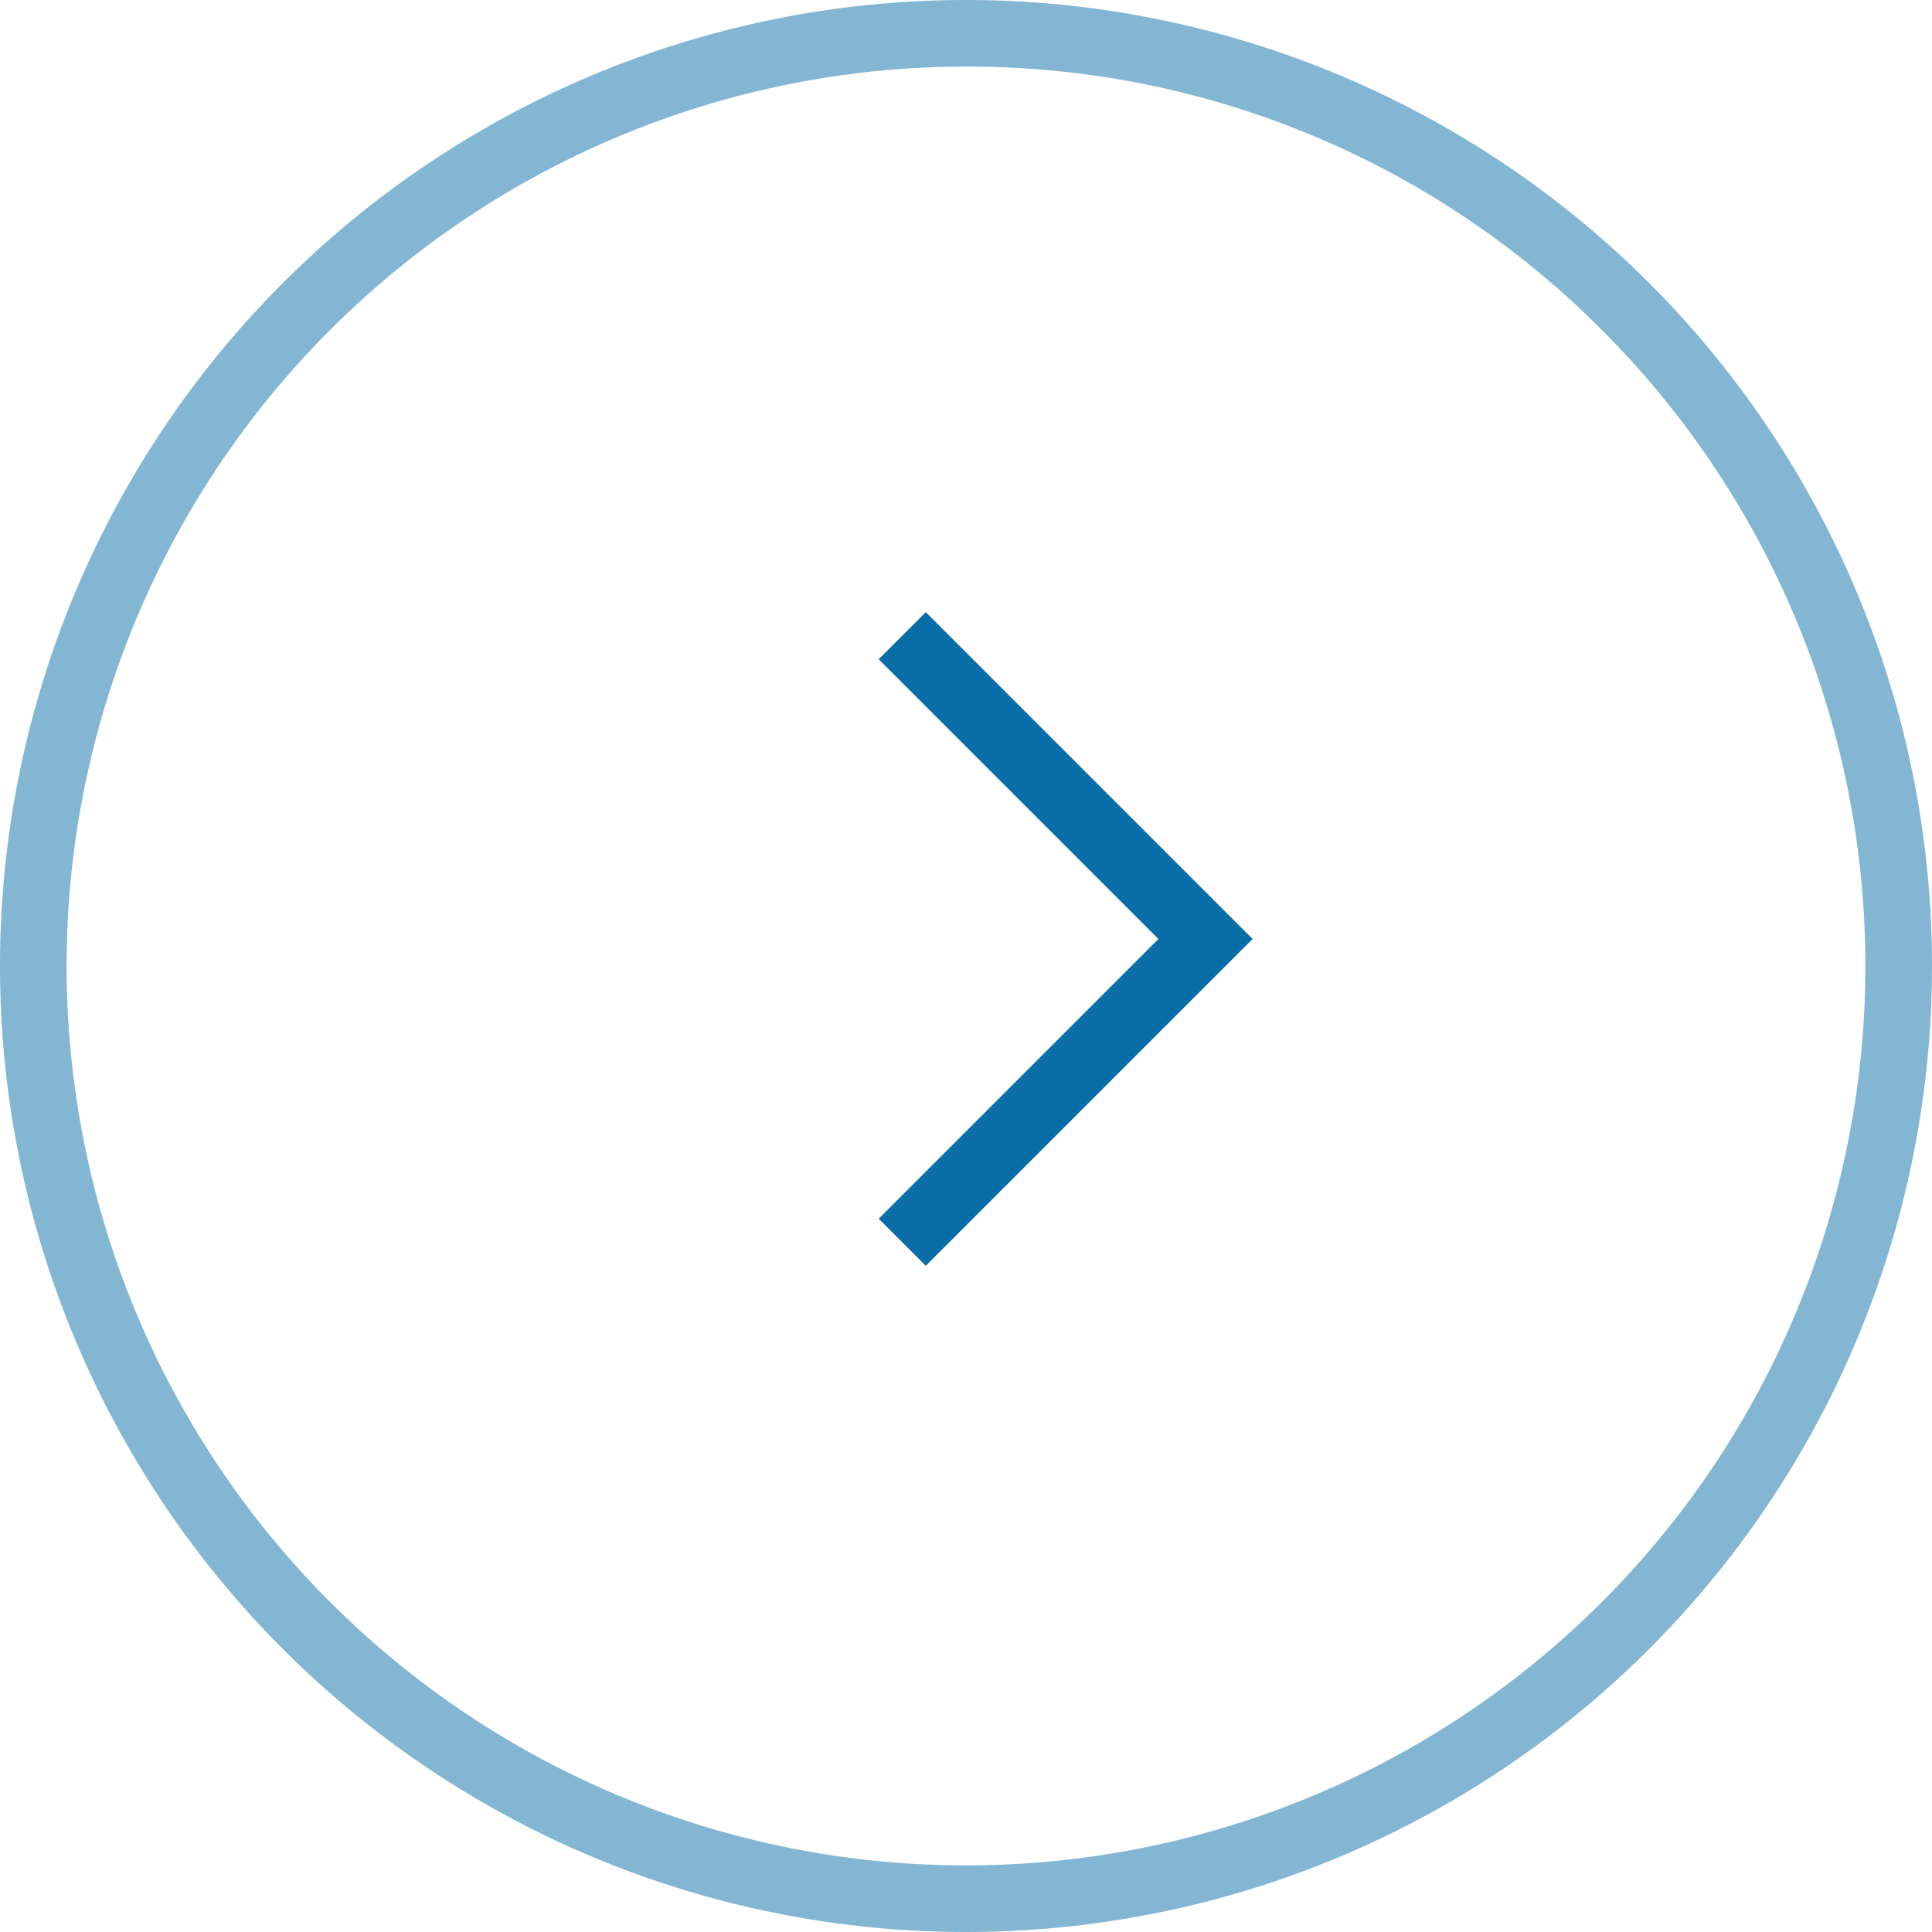 <svg xmlns="http://www.w3.org/2000/svg" width="29" height="29" viewBox="0 0 29 29"><g transform="translate(-0.422 -0.422)"><path d="M14.5,1A13.5,13.5,0,0,0,4.954,24.046,13.5,13.5,0,1,0,24.046,4.954,13.412,13.412,0,0,0,14.5,1m0-1A14.5,14.5,0,1,1,0,14.5,14.5,14.5,0,0,1,14.5,0Z" transform="translate(0.422 0.422)" fill="#096ea7" opacity="0.5"/><path d="M6.938,6.438h-1V.5H0v-1H6.938Z" transform="translate(13.965 9.964) rotate(45)" fill="#096ea7"/></g></svg>